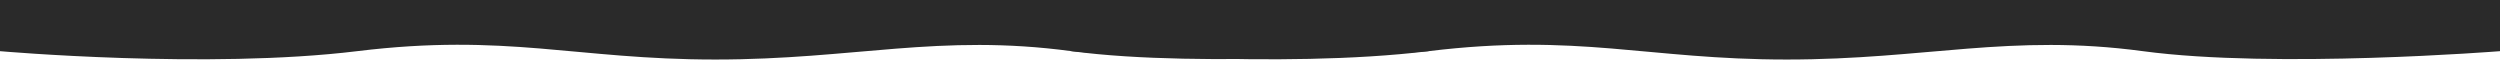 
<svg width="2520" height="60" viewBox="0 0 2520 60" fill="none" xmlns="http://www.w3.org/2000/svg">
    <path d="M2520 51.577C2520 51.577 2293.76 69.55 2160 51.577C2026.24 33.605 1941.59 60 1801 60C1660.41 60 1590.65 33.154 1440 51.577C1289.35 70 1080 51.577 1080 51.577L1080 -0L2520 -4.76837e-07L2520 51.577Z" fill="#2A2A2A"/>
    <path d="M1440 51.577C1440 51.577 1213.76 69.55 1080 51.577C946.242 33.605 861.588 60 720.999 60C580.411 60 510.646 33.154 360 51.577C209.355 70 2.14191e-05 51.577 2.14191e-05 51.577L2.59282e-05 -0L1440 -4.76837e-07L1440 51.577Z" fill="#2A2A2A"/>
    </svg>
    